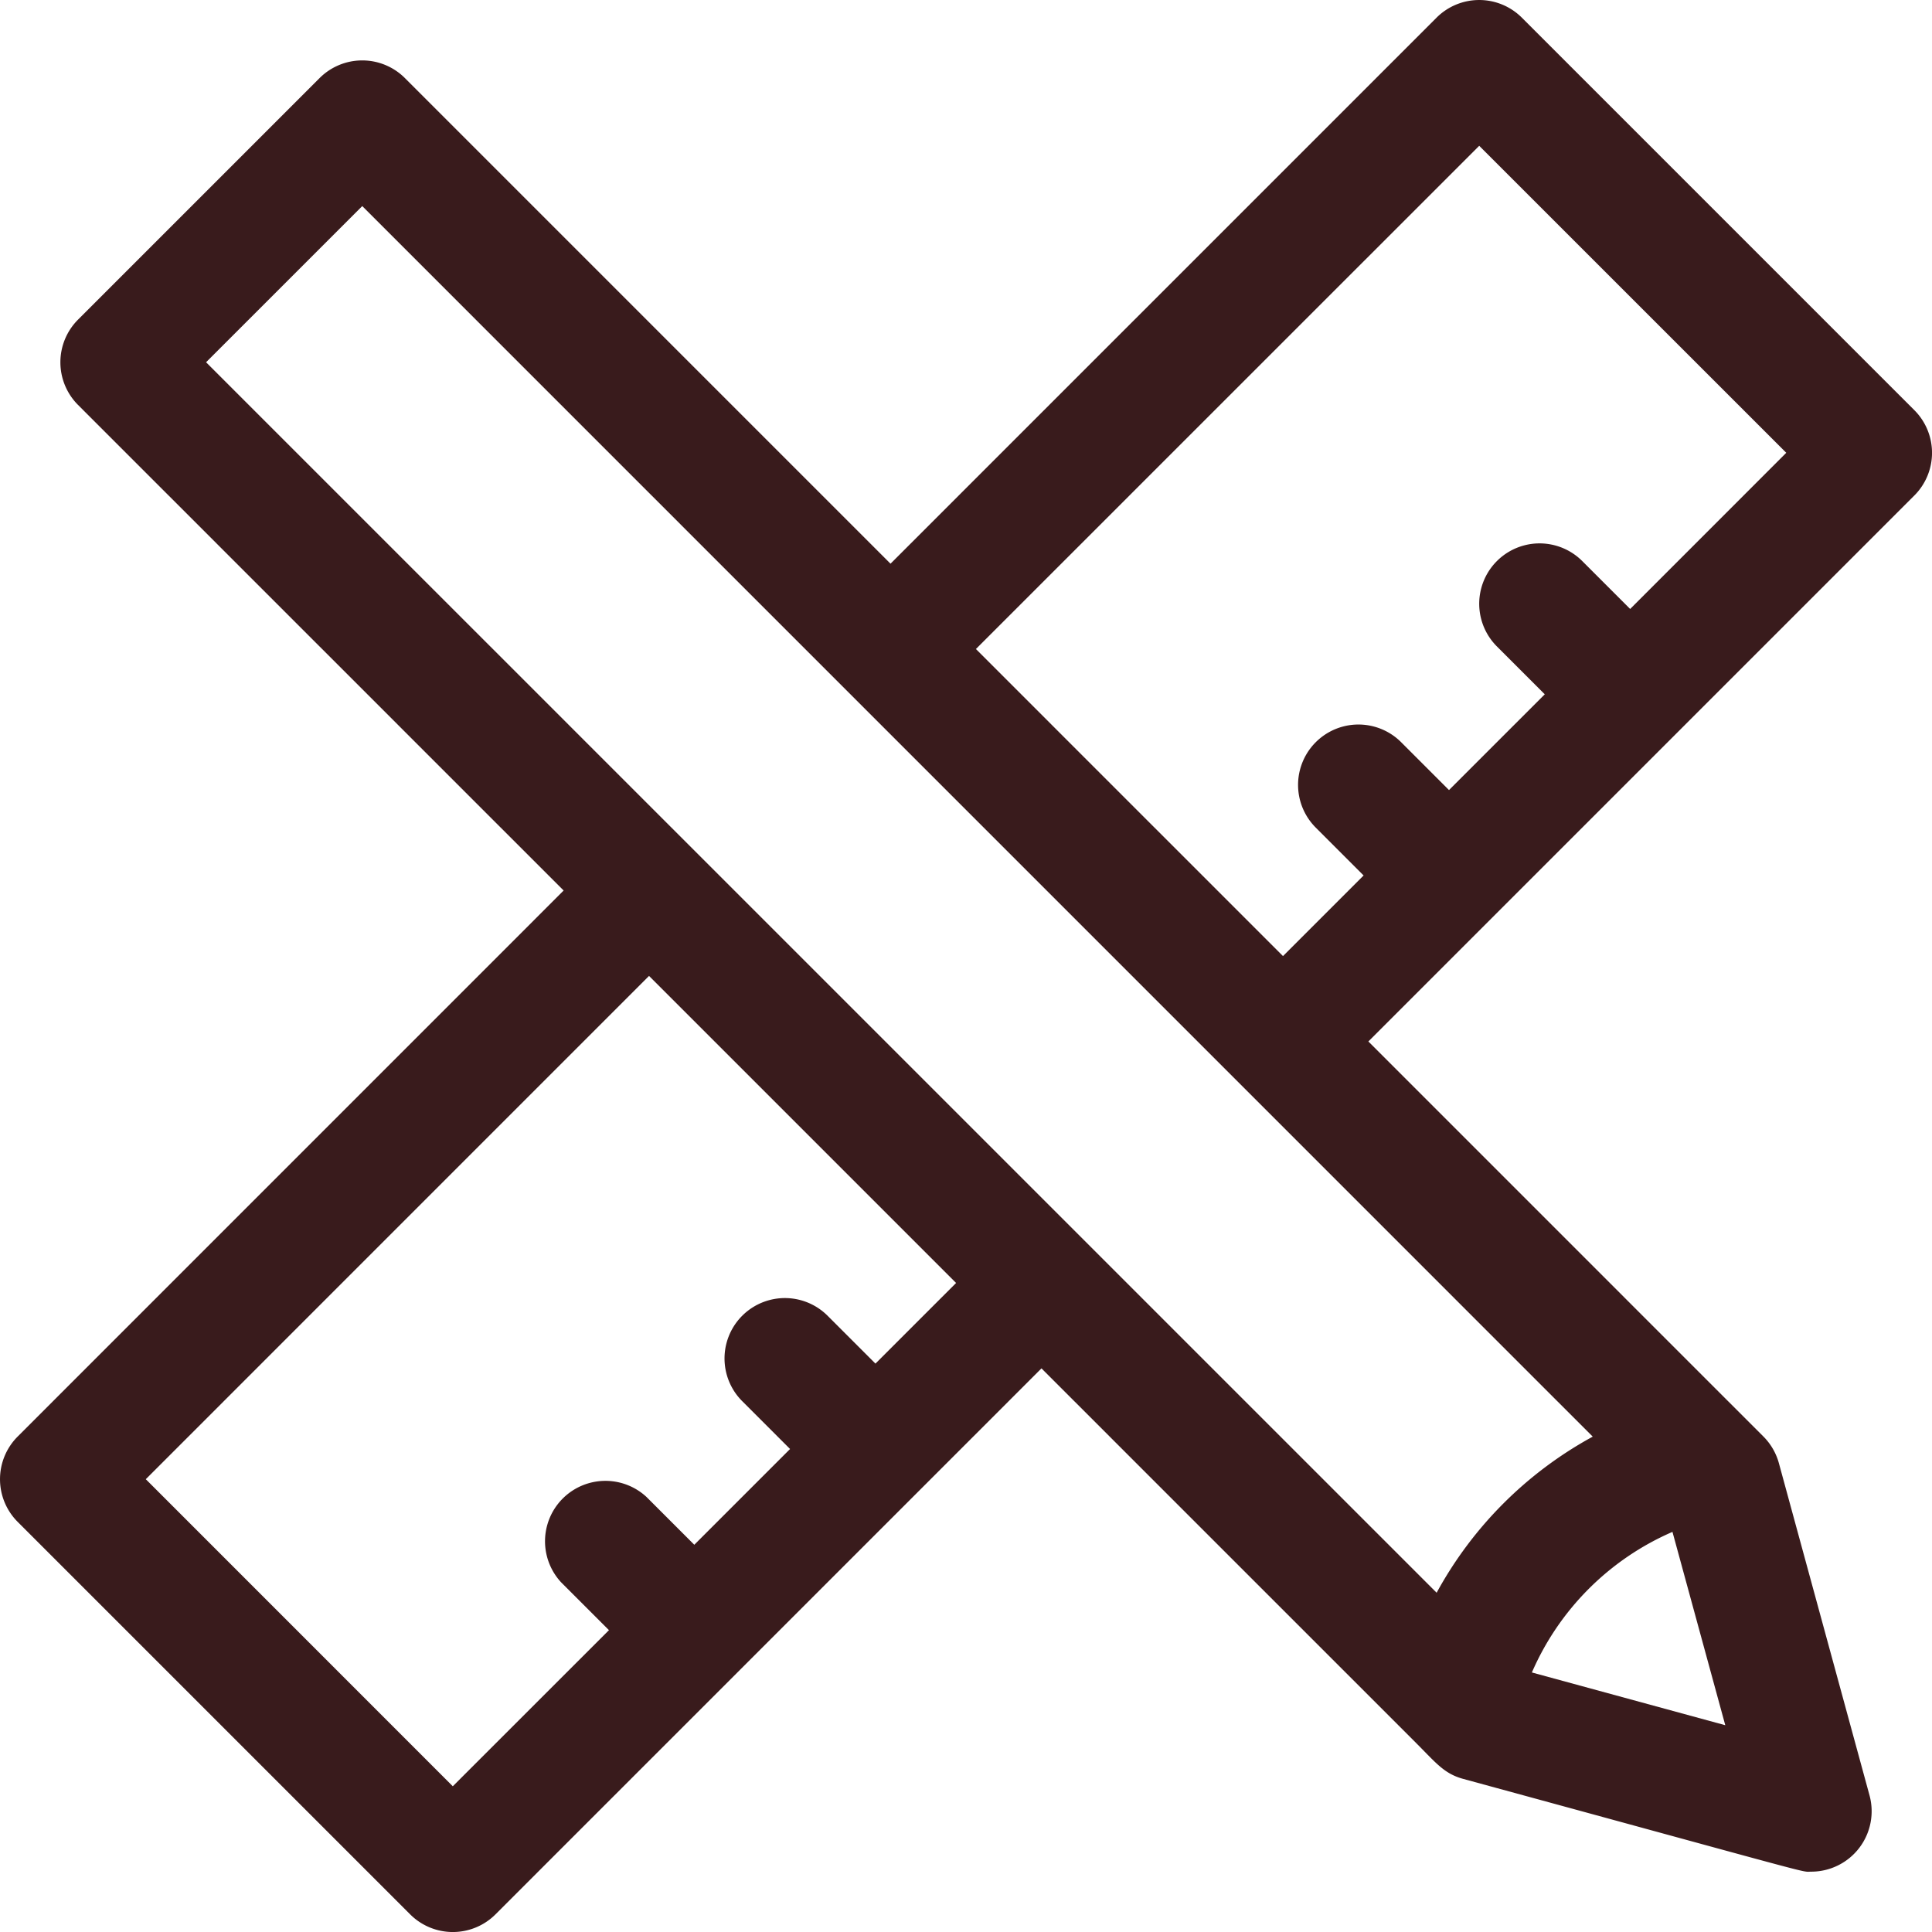 <svg width="30" height="30" fill="none" xmlns="http://www.w3.org/2000/svg"><path d="M29.726 7.694a.937.937 0 000-1.325L23.632.275a.937.937 0 00-1.326 0l-8.478 8.478-7.54-7.54a.937.937 0 00-1.326 0l-3.75 3.75a.937.937 0 000 1.325l7.54 7.54-8.477 8.478a.937.937 0 000 1.326l6.094 6.094a.937.937 0 001.325 0l8.478-8.478 5.819 5.819c.309.309.433.475.731.556 5.676 1.548 5.229 1.44 5.403 1.44a.938.938 0 00.905-1.184l-1.407-5.157a.936.936 0 00-.241-.416l-6.134-6.134 8.478-8.478zm-24.1-4.493l19.106 19.107a6.068 6.068 0 00-2.424 2.424L3.2 5.625l2.424-2.424zm7.968 17.973l-.743-.743a.937.937 0 00-1.326 1.326l.743.743-1.487 1.487-.743-.743a.938.938 0 00-1.326 1.325l.744.744-2.425 2.424-4.767-4.768 7.814-7.815 4.768 4.768-1.252 1.252zm10.193 4.796a4.202 4.202 0 012.183-2.183l.82 3.002-3.003-.819zm-8.633-15.892l7.815-7.814 4.768 4.767-2.424 2.425-.744-.744a.937.937 0 10-1.325 1.326l.743.743-1.487 1.487-.743-.743a.937.937 0 10-1.326 1.326l.743.743-1.252 1.252-4.768-4.768z" fill="#391B1C"/></svg>